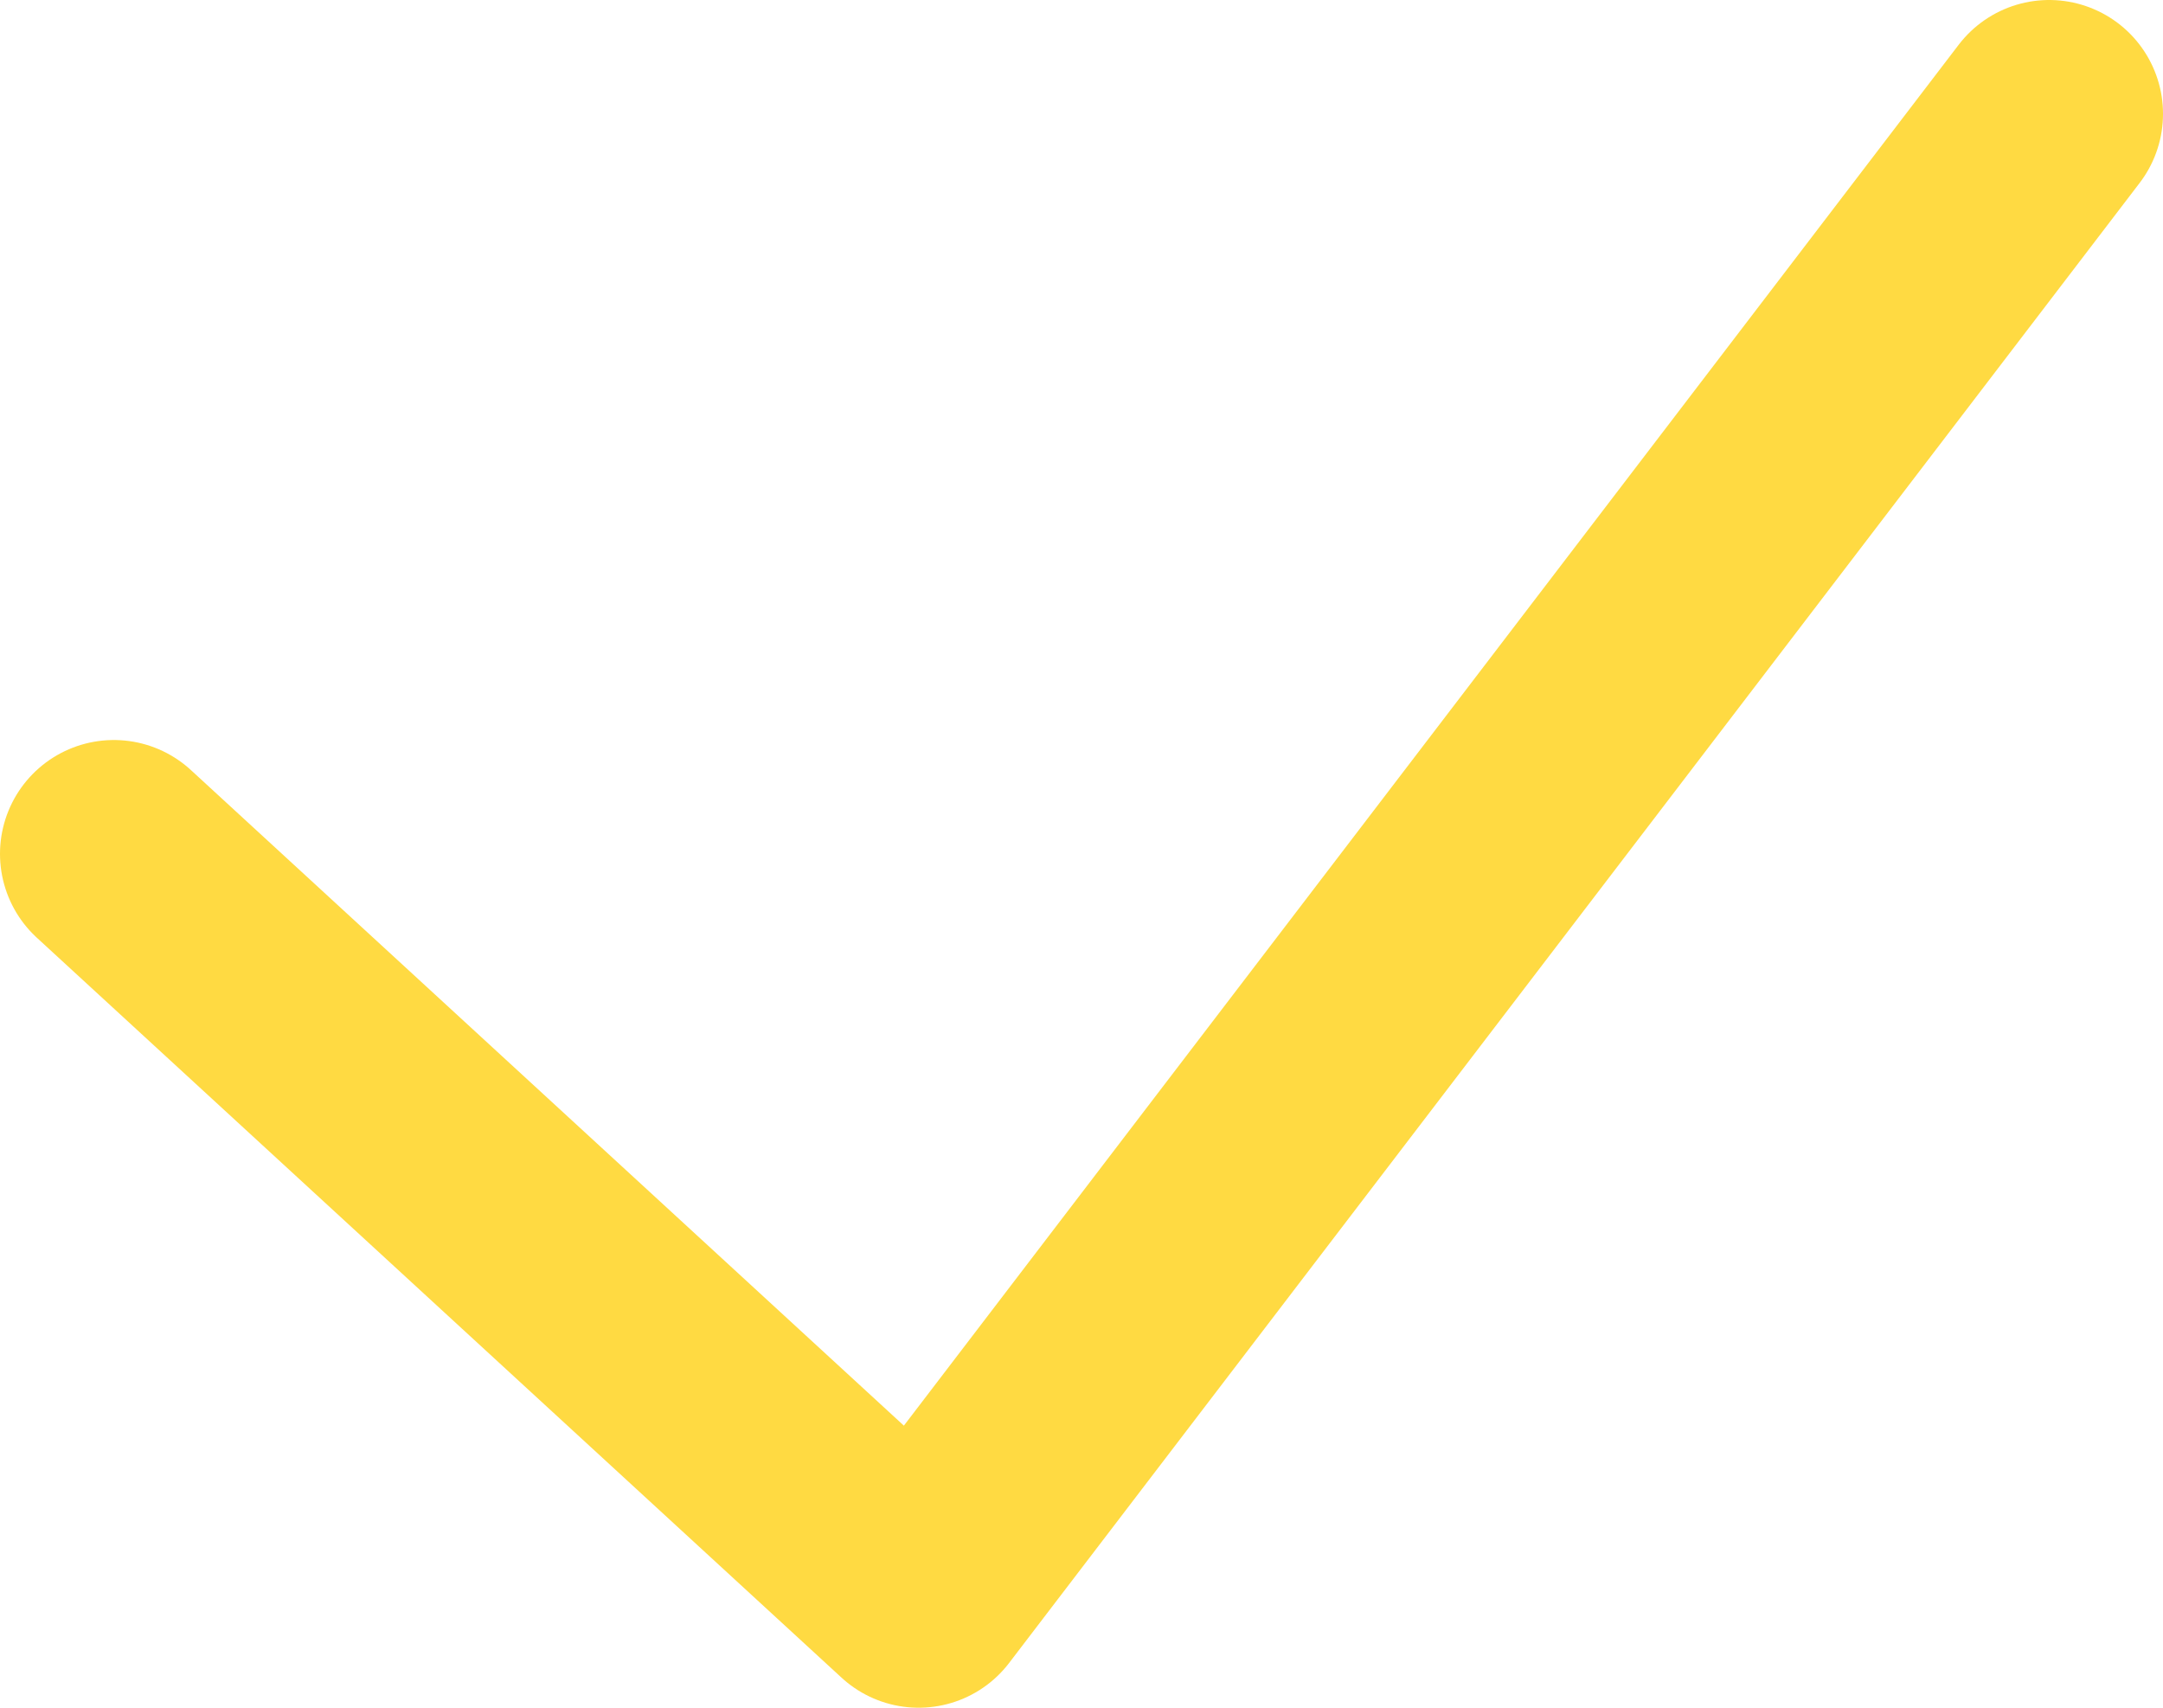 <svg width="57" height="45" viewBox="0 0 57 45" fill="none" xmlns="http://www.w3.org/2000/svg">
<path d="M3 22.5L24.208 42L54 3" stroke="#FFDA42" stroke-width="6" stroke-linecap="round" stroke-linejoin="round"/>
</svg>
